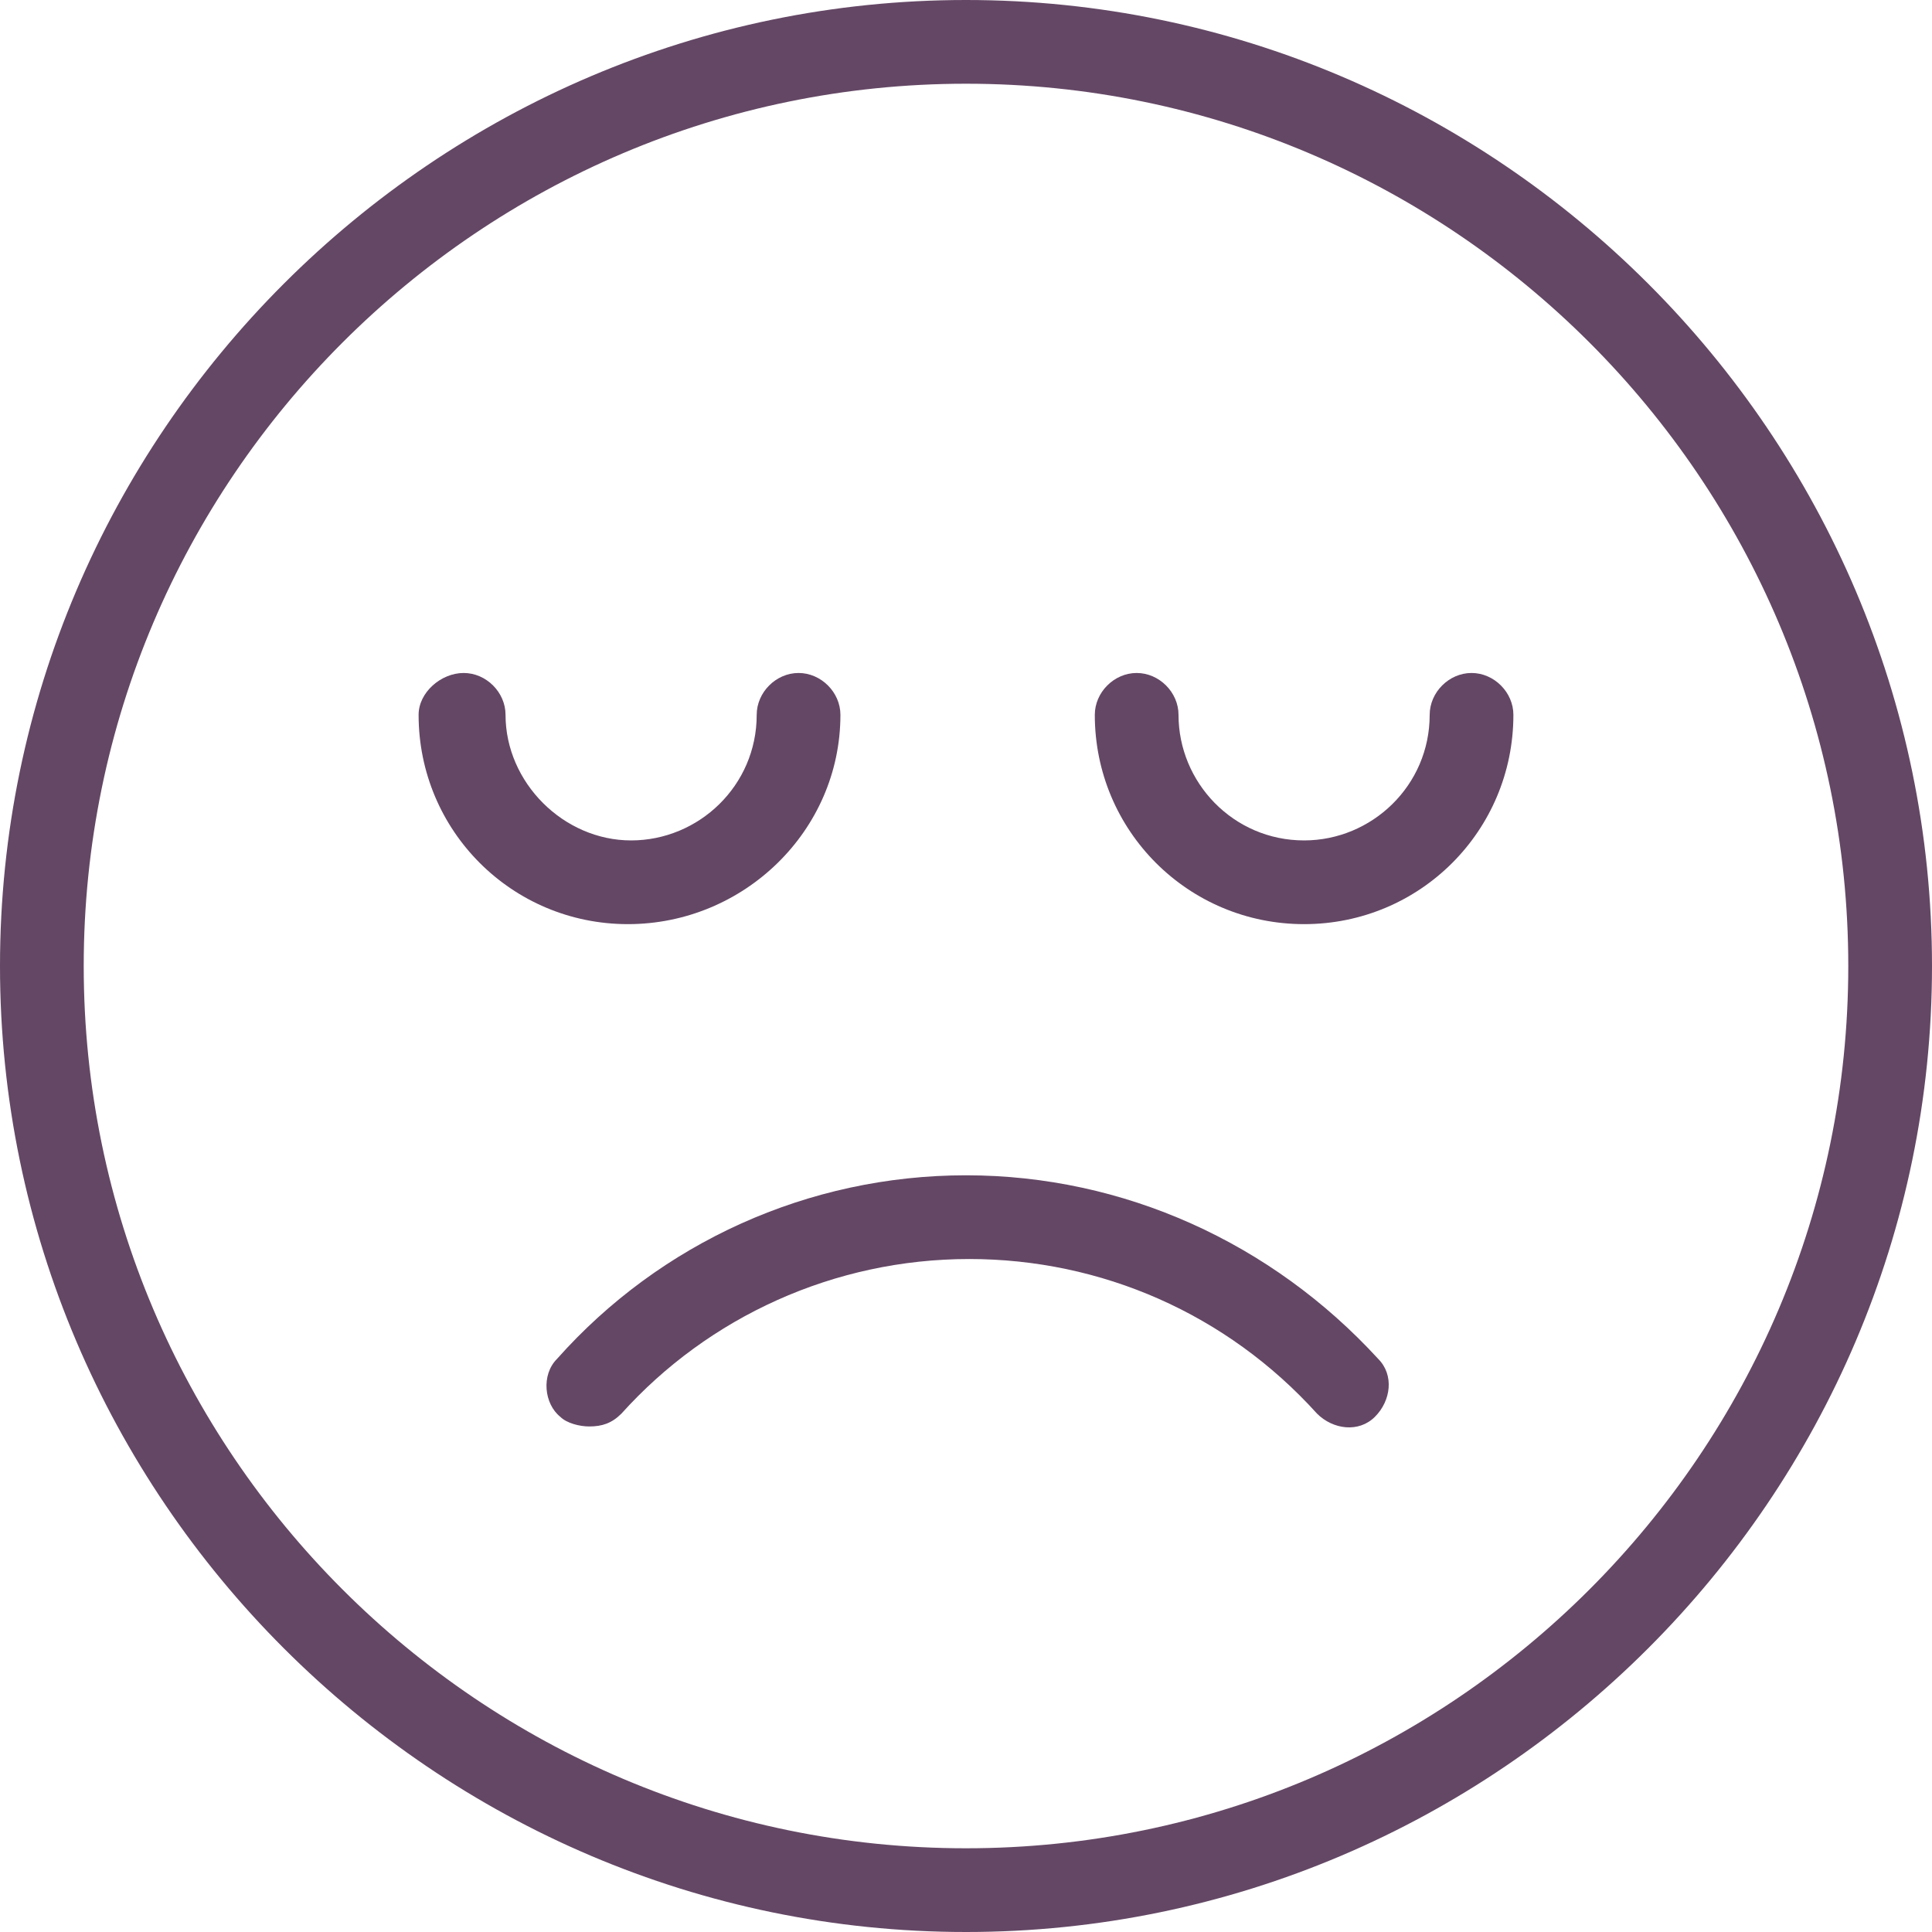 <?xml version="1.0" encoding="utf-8"?>
<!-- Generator: Adobe Illustrator 26.0.2, SVG Export Plug-In . SVG Version: 6.00 Build 0)  -->
<svg version="1.1" id="Layer_1" xmlns="http://www.w3.org/2000/svg" xmlns:xlink="http://www.w3.org/1999/xlink" x="0px" y="0px"
	 viewBox="0 0 60 60" style="enable-background:new 0 0 60 60;" xml:space="preserve">
<style type="text/css">
	.st0{fill:none;}
	.st1{fill:#644765;}
</style>
<rect class="st0" width="60" height="60"/>
<g>
	<path class="st1" d="M30,36.5c-4.9,0-9.5,2.1-12.7,5.7c-0.5,0.5-0.4,1.4,0.1,1.8c0.2,0.2,0.6,0.3,0.9,0.3c0.4,0,0.7-0.1,1-0.4
		c2.7-3,6.6-4.8,10.8-4.8c4.1,0,8,1.7,10.8,4.8c0.5,0.5,1.3,0.6,1.8,0.1c0.5-0.5,0.6-1.3,0.1-1.8C39.5,38.6,34.9,36.5,30,36.5z"/>
	<path class="st1" d="M30,0C13.5,0,0,13.5,0,30s13.5,30,30,30s30-13.5,30-30S46.5,0,30,0z M30,57.4C14.9,57.4,2.6,45.1,2.6,30
		C2.6,14.9,14.9,2.6,30,2.6S57.4,14.9,57.4,30C57.4,45.1,45.1,57.4,30,57.4z"/>
	<path class="st1" d="M45.7,20.9c-0.7,0-1.3,0.6-1.3,1.3c0,2.2-1.8,3.9-3.9,3.9c-2.2,0-3.9-1.8-3.9-3.9c0-0.7-0.6-1.3-1.3-1.3
		c-0.7,0-1.3,0.6-1.3,1.3c0,3.6,2.9,6.5,6.5,6.5s6.5-2.9,6.5-6.5C47,21.5,46.4,20.9,45.7,20.9z"/>
	<path class="st1" d="M26.1,22.2c0-0.7-0.6-1.3-1.3-1.3s-1.3,0.6-1.3,1.3c0,2.2-1.8,3.9-3.9,3.9s-3.9-1.8-3.9-3.9
		c0-0.7-0.6-1.3-1.3-1.3S13,21.5,13,22.2c0,3.6,2.9,6.5,6.5,6.5S26.1,25.8,26.1,22.2z"/>
</g>
</svg>
